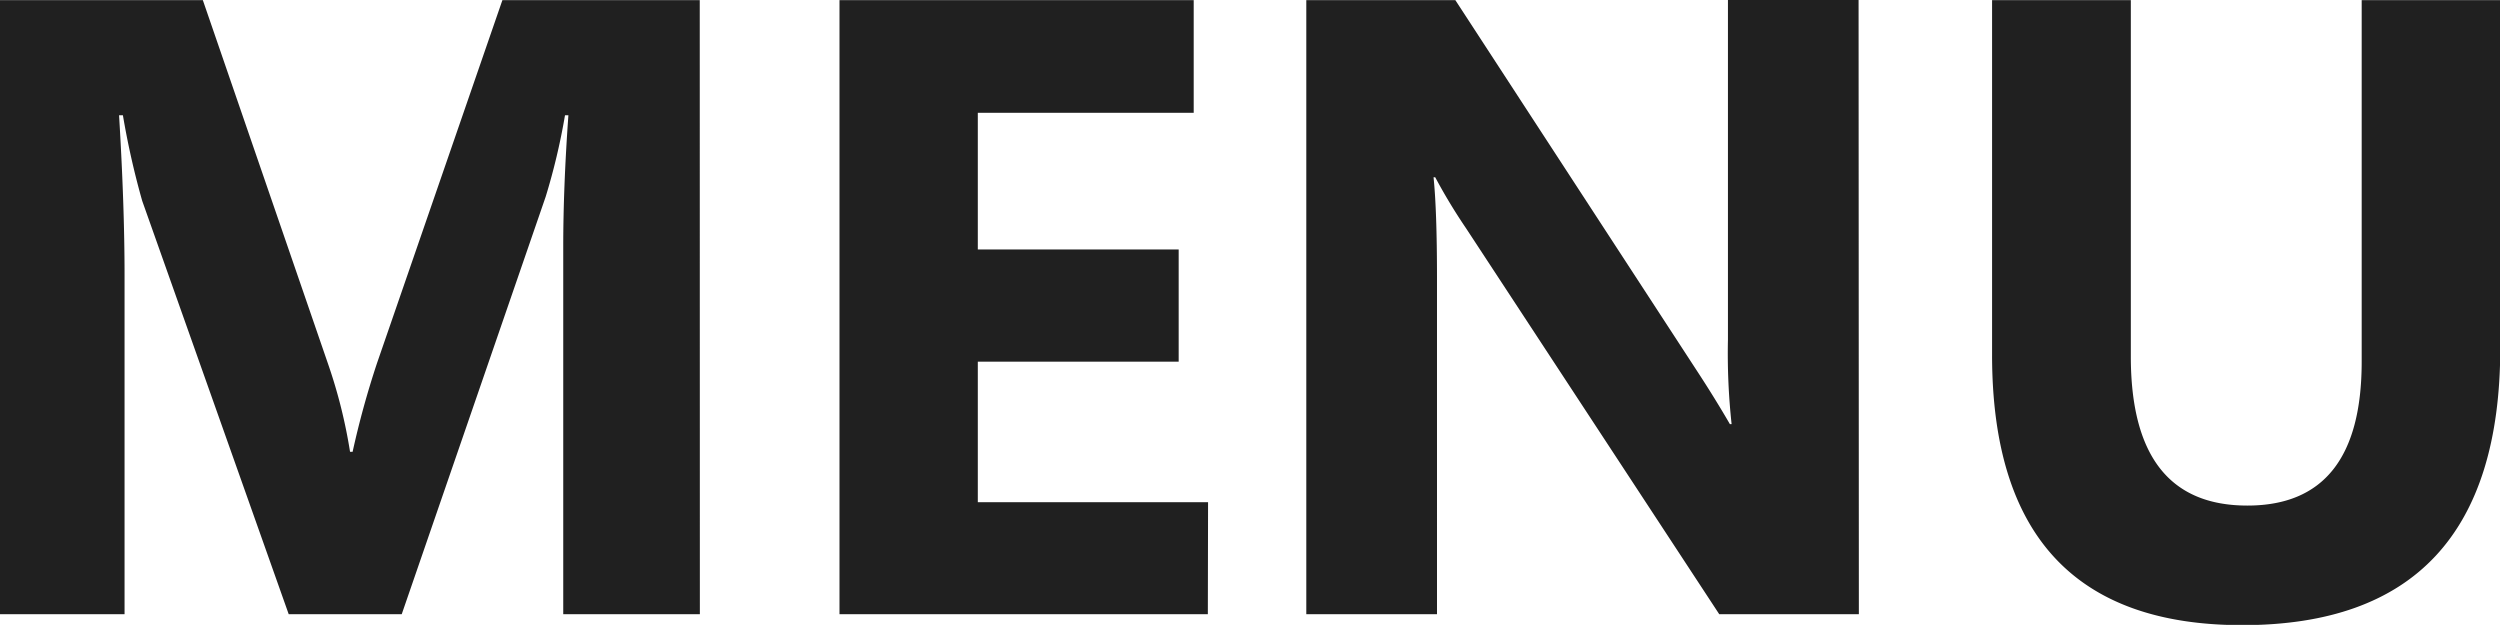 <svg xmlns="http://www.w3.org/2000/svg" width="45.602" height="11.398" viewBox="0 0 45.602 11.398"><path d="M14.047,0H11.555V-6.7q0-1.086.094-2.4h-.062a11.8,11.8,0,0,1-.352,1.484L8.609,0H6.547L3.875-7.539A14.67,14.67,0,0,1,3.523-9.1h-.07q.1,1.656.1,2.906V0H1.281V-11.2h3.7L7.266-4.562a9.35,9.35,0,0,1,.4,1.6h.047a16.126,16.126,0,0,1,.445-1.617L10.445-11.2h3.6Zm9.266,0H16.594V-11.2h6.461v2.055H19.117v2.492h3.664v2.047H19.117v2.563h4.2ZM35.188,0H32.641L28.023-7.039a10.179,10.179,0,0,1-.562-.93H27.43q.062.594.063,1.813V0H25.109V-11.2h2.719l4.445,6.82q.3.461.563.914h.031A11.978,11.978,0,0,1,32.8-5.008v-6.2h2.383Zm11.7-4.852Q46.883.2,42.18.2q-4.563,0-4.562-4.93V-11.2h2.531v6.5q0,2.719,2.125,2.719,2.086,0,2.086-2.625V-11.2h2.523Z" transform="translate(-1.281 11.203)" fill="#202020"/></svg>